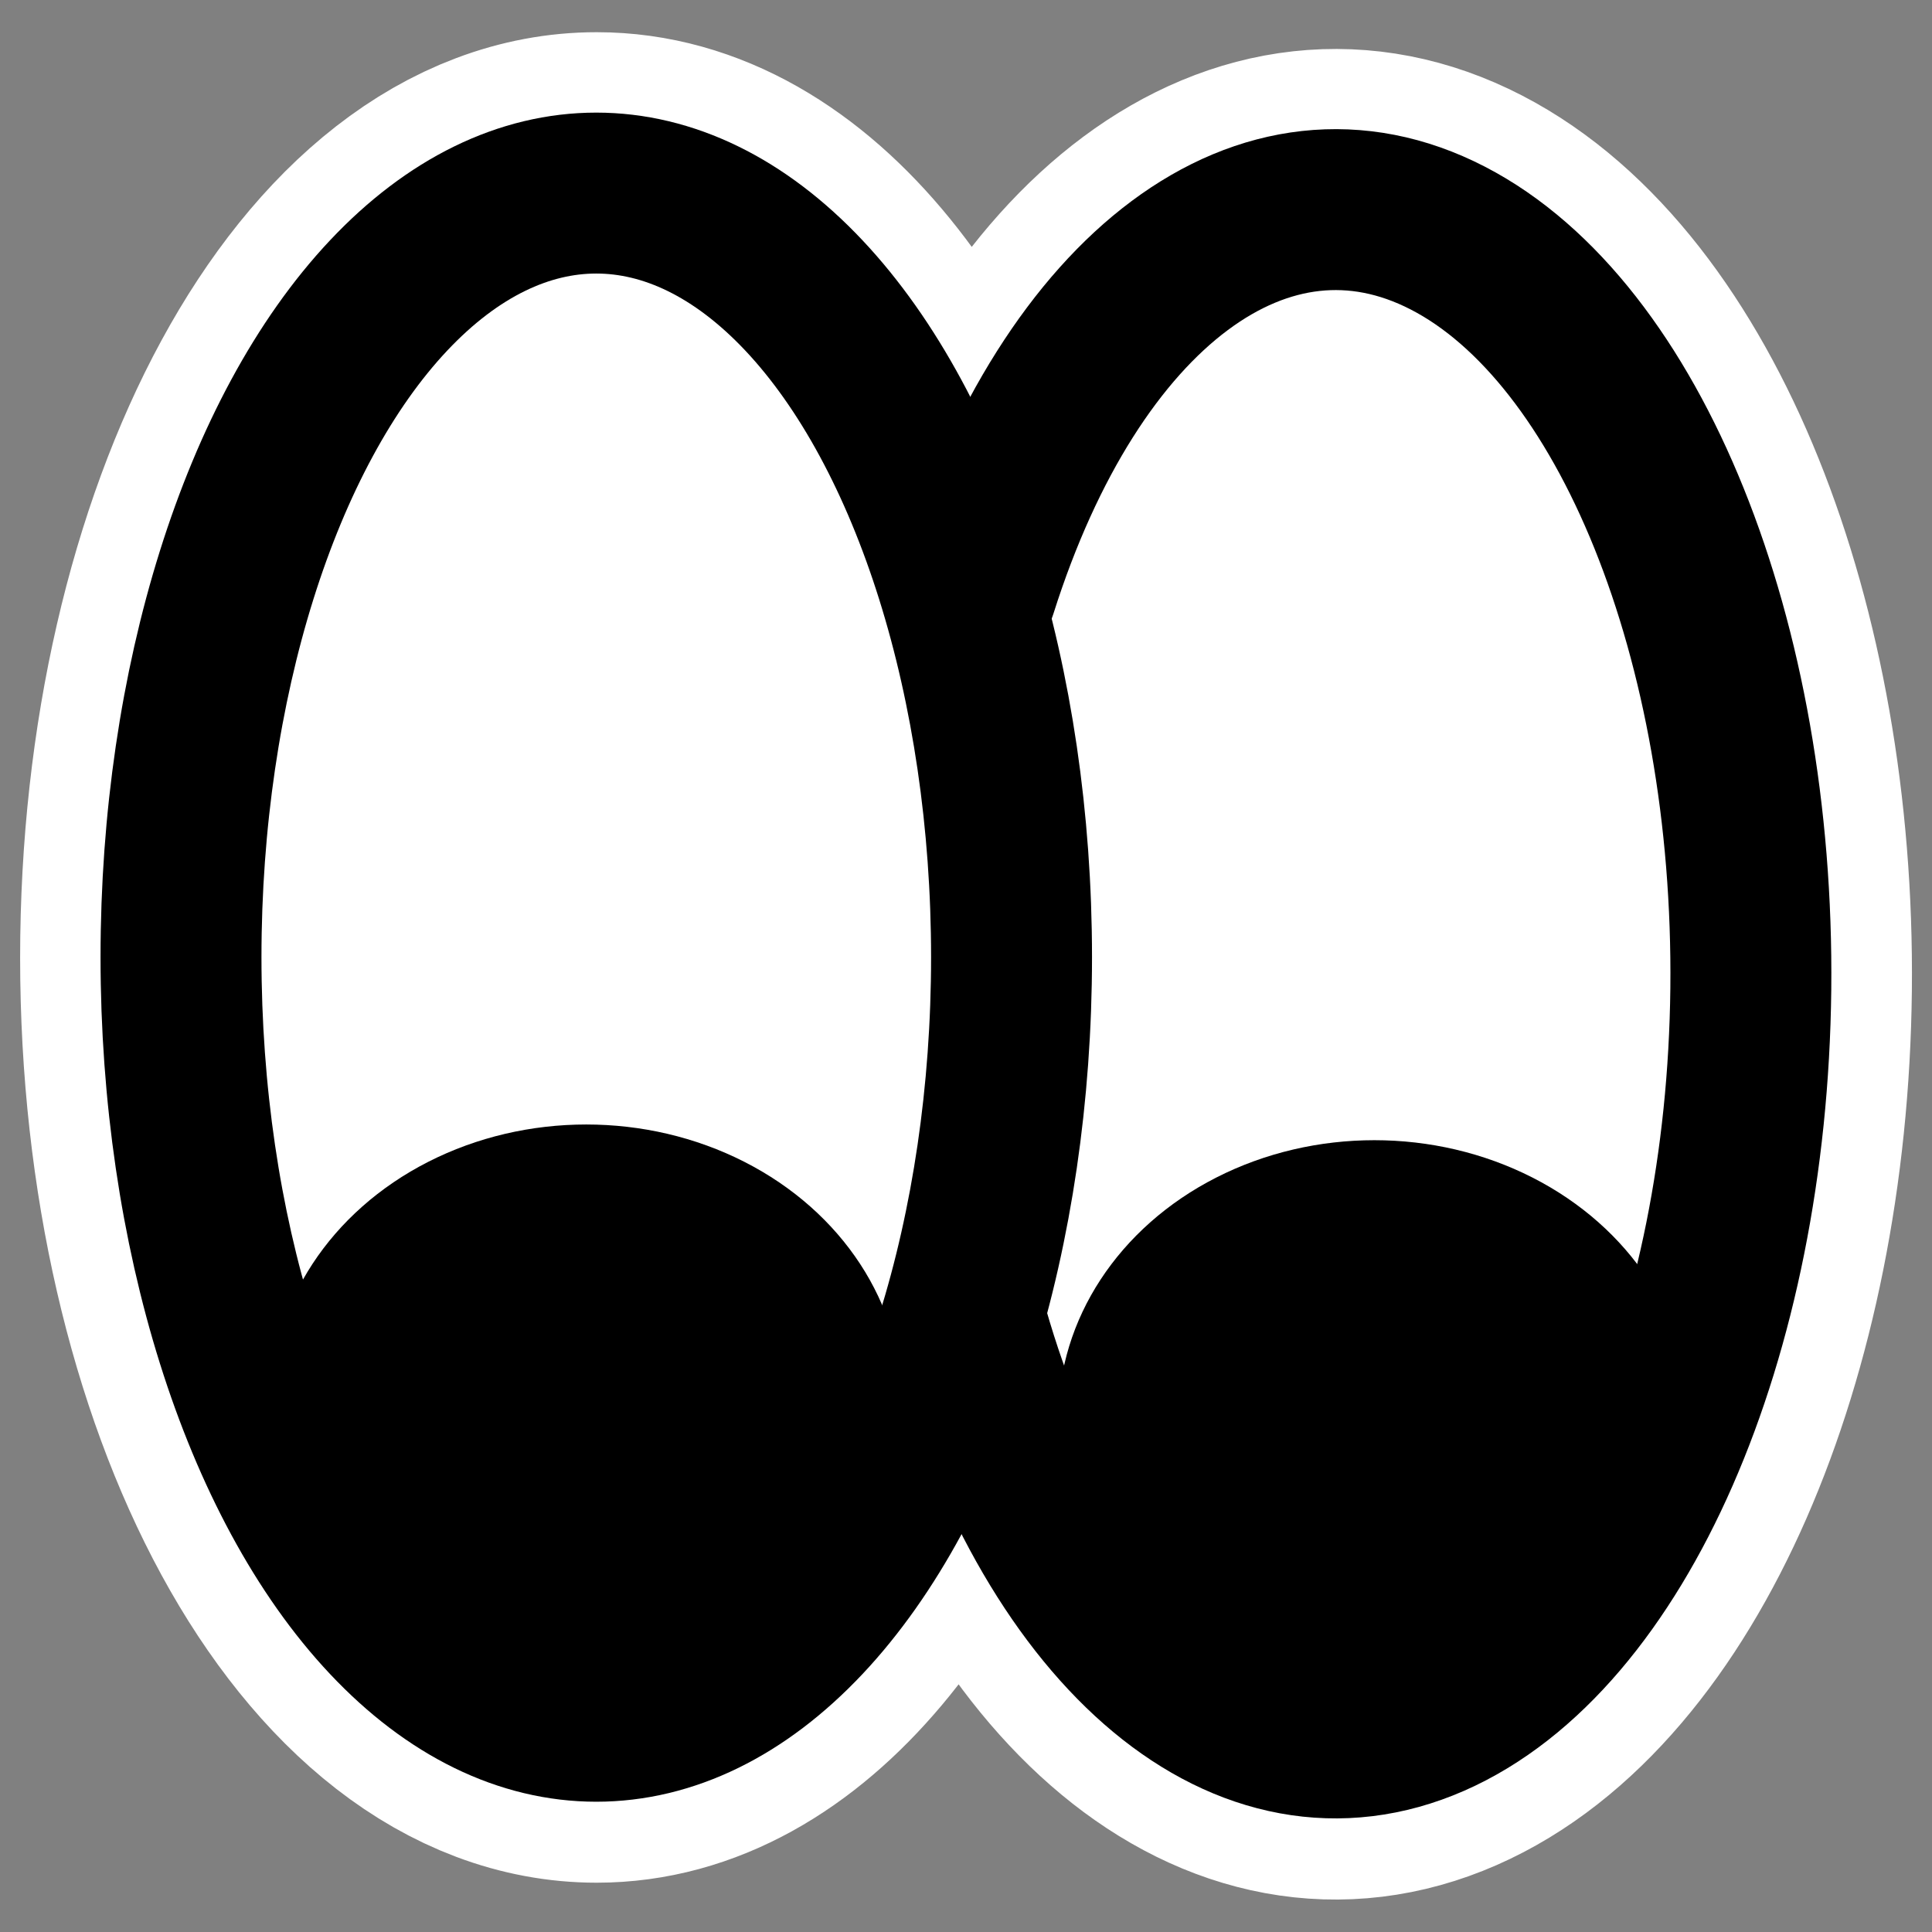 <?xml version="1.0" encoding="UTF-8" standalone="no"?>
<svg
    xmlns:inkscape="http://www.inkscape.org/namespaces/inkscape"
    xmlns:rdf="http://www.w3.org/1999/02/22-rdf-syntax-ns#"
    xmlns="http://www.w3.org/2000/svg"
    xmlns:dc="http://purl.org/dc/elements/1.1/"
    xmlns:ns1="http://sozi.baierouge.fr"
    xmlns:cc="http://web.resource.org/cc/"
    xmlns:xlink="http://www.w3.org/1999/xlink"
    xmlns:sodipodi="http://sodipodi.sourceforge.net/DTD/sodipodi-0.dtd"
    id="svg1"
    sodipodi:docname="xeyes.svg"
    viewBox="0 0 60 60"
    sodipodi:version="0.32"
    _SVGFile__filename="oldscale/apps/xeyes.svg"
    version="1.0"
    y="0"
    x="0"
    inkscape:version="0.40pre4"
    sodipodi:docbase="/home/danny/work/flat/SVG/mono/scalable/apps"
  >
  <rect x="0" y="0" width="60" height="60" fill="#808080" stroke="none"/>
  <sodipodi:namedview
      id="base"
      bordercolor="#666666"
      inkscape:pageshadow="2"
      inkscape:window-y="0"
      pagecolor="#ffffff"
      inkscape:window-height="699"
      inkscape:zoom="5.2129838"
      inkscape:window-x="0"
      borderopacity="1.0"
      inkscape:current-layer="svg1"
      inkscape:cx="47.679426"
      inkscape:cy="27.359301"
      inkscape:window-width="1024"
      inkscape:pageopacity="0.0"
  />
  <path
      id="ellipse1729"
      style="stroke-linejoin:round;stroke:#ffffff;stroke-linecap:round;stroke-width:10;fill:none"
      d="m18.531 6c-7.122 0-12.906 10.645-12.906 23.75s5.784 23.719 12.906 23.719c5.093 0 9.433-5.485 11.531-13.375v1.281c2.755 9.556 8.688 14.476 14.407 11.969 5.718-2.507 9.789-11.811 9.906-22.625 0.117-10.815-3.746-20.39-9.406-23.313-5.66-2.922-11.698 1.559-14.657 10.906l-0.031 1.813c-2.009-8.308-6.492-14.125-11.75-14.125z"
  />
  <g
      id="g1717"
      transform="matrix(.958 0 0 .958 1.636 .847)"
    >
    <ellipse
        id="path835"
        sodipodi:rx="12.724093"
        sodipodi:cy="30.480103"
        style="fill-rule:evenodd;stroke-width:2.952;fill:#ffffff"
        sodipodi:ry="23.412333"
        rx="12.724"
        ry="23.412"
        transform="matrix(1.058 0 0 1.058 -2.571 -2.103)"
        cy="30.48"
        cx="19.086"
        sodipodi:cx="19.086142"
    />
    <ellipse
        id="path836"
        sodipodi:rx="12.724093"
        sodipodi:cy="30.480103"
        style="fill-rule:evenodd;stroke-width:2.952;fill:#ffffff"
        sodipodi:ry="23.412333"
        rx="12.724"
        ry="23.412"
        transform="matrix(1.058 0 0 1.058 22.479 -1.565)"
        cy="30.48"
        cx="19.086"
        sodipodi:cx="19.086142"
    />
    <ellipse
        id="path837"
        sodipodi:rx="11.578925"
        sodipodi:cy="43.840401"
        style="stroke-linejoin:round;fill-rule:evenodd;stroke-linecap:round;stroke-width:1.993;fill:#000000"
        sodipodi:ry="9.0341063"
        rx="11.579"
        ry="9.034"
        transform="matrix(.885 0 0 1 2.096 .763)"
        cy="43.84"
        cx="17.178"
        sodipodi:cx="17.177526"
    />
    <ellipse
        id="path839"
        sodipodi:rx="11.578925"
        sodipodi:cy="43.840401"
        style="stroke-linejoin:round;fill-rule:evenodd;stroke-linecap:round;stroke-width:1.993;fill:#000000"
        sodipodi:ry="9.0341063"
        rx="11.579"
        ry="9.034"
        transform="matrix(.885 0 0 1 27.643 1.272)"
        cy="43.84"
        cx="17.178"
        sodipodi:cx="17.177526"
    />
    <ellipse
        id="path840"
        sodipodi:rx="12.724093"
        sodipodi:cy="30.480103"
        style="stroke-linejoin:round;stroke:#000000;stroke-linecap:round;stroke-width:4.931;fill:none"
        sodipodi:ry="23.412333"
        rx="12.724"
        ry="23.412"
        transform="matrix(1.058 0 0 1.058 -2.571 -2.103)"
        cy="30.48"
        cx="19.086"
        sodipodi:cx="19.086142"
    />
    <path
        id="path841"
        style="stroke-linejoin:round;stroke:#000000;stroke-linecap:round;stroke-width:4.931;fill:none"
        transform="matrix(-1.058 0 0 1.058 61.783 -1.565)"
        d="m30.327 41.449c-2.716 9.424-8.55 14.278-14.19 11.806-5.639-2.472-9.657-11.645-9.772-22.31-0.115-10.665 3.702-20.125 9.283-23.006 5.582-2.882 11.517 1.542 14.434 10.76"
    />
  </g
  >
</svg
>

